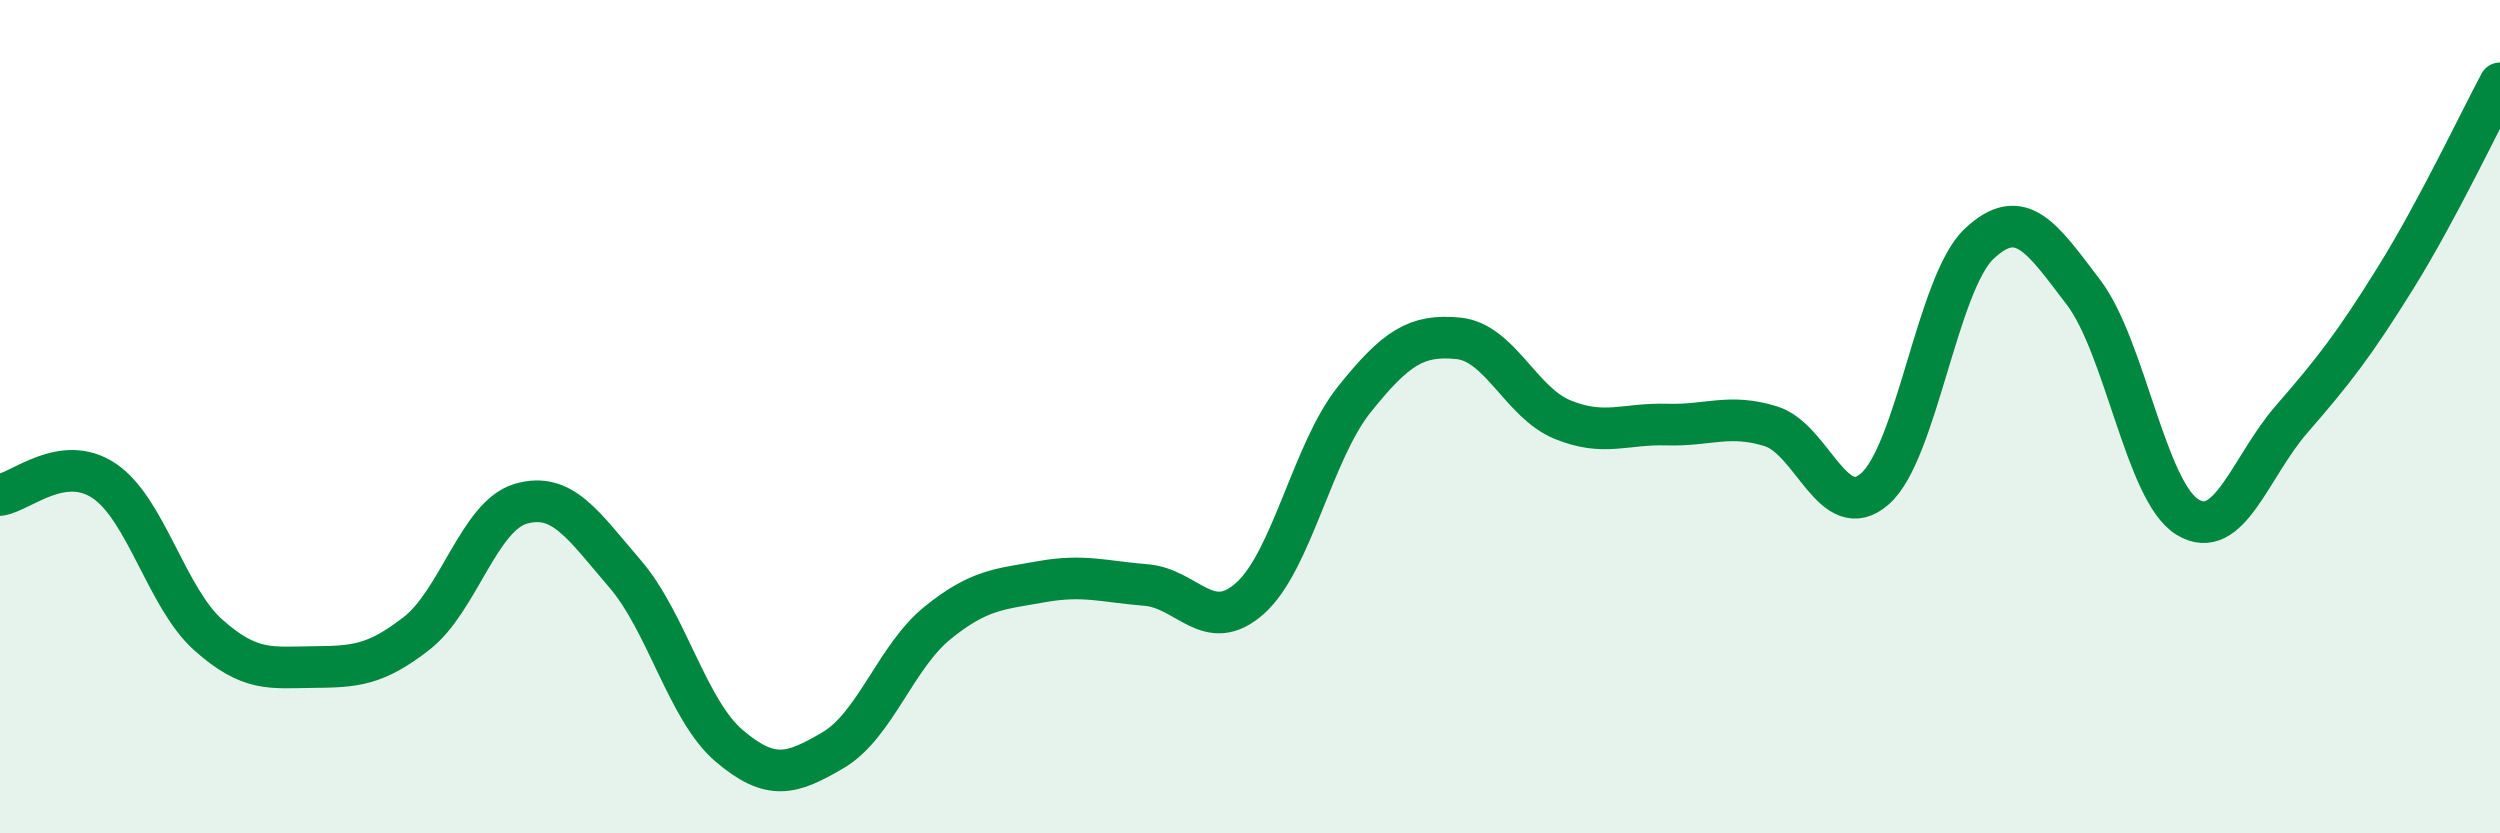 
    <svg width="60" height="20" viewBox="0 0 60 20" xmlns="http://www.w3.org/2000/svg">
      <path
        d="M 0,11.88 C 0.5,11.81 1.5,10.87 2.5,11.54 C 3.5,12.21 4,14.35 5,15.24 C 6,16.13 6.5,16.02 7.5,16.01 C 8.5,16 9,15.98 10,15.2 C 11,14.42 11.5,12.38 12.5,12.09 C 13.5,11.8 14,12.61 15,13.77 C 16,14.93 16.5,17.05 17.5,17.9 C 18.5,18.75 19,18.59 20,18 C 21,17.41 21.5,15.76 22.5,14.95 C 23.5,14.14 24,14.14 25,13.96 C 26,13.78 26.5,13.96 27.5,14.04 C 28.5,14.12 29,15.25 30,14.36 C 31,13.47 31.5,10.84 32.5,9.59 C 33.5,8.34 34,8.02 35,8.12 C 36,8.22 36.5,9.66 37.5,10.07 C 38.5,10.48 39,10.16 40,10.19 C 41,10.22 41.5,9.92 42.5,10.23 C 43.5,10.54 44,12.61 45,11.73 C 46,10.85 46.5,6.79 47.5,5.85 C 48.5,4.91 49,5.7 50,7.01 C 51,8.32 51.5,11.8 52.5,12.41 C 53.5,13.02 54,11.21 55,10.06 C 56,8.91 56.5,8.27 57.5,6.66 C 58.5,5.05 59.5,2.93 60,2L60 20L0 20Z"
        fill="#008740"
        opacity="0.1"
        stroke-linecap="round"
        stroke-linejoin="round"
      />
      <path
        d="M 0,11.88 C 0.5,11.81 1.5,10.87 2.5,11.54 C 3.5,12.21 4,14.35 5,15.24 C 6,16.13 6.5,16.02 7.5,16.01 C 8.5,16 9,15.98 10,15.2 C 11,14.42 11.5,12.38 12.5,12.09 C 13.5,11.8 14,12.61 15,13.77 C 16,14.93 16.5,17.05 17.5,17.9 C 18.5,18.75 19,18.59 20,18 C 21,17.41 21.5,15.76 22.5,14.95 C 23.5,14.14 24,14.14 25,13.96 C 26,13.78 26.5,13.96 27.5,14.04 C 28.5,14.12 29,15.25 30,14.36 C 31,13.47 31.5,10.84 32.5,9.59 C 33.5,8.34 34,8.02 35,8.12 C 36,8.22 36.5,9.66 37.5,10.07 C 38.5,10.48 39,10.16 40,10.19 C 41,10.22 41.5,9.92 42.5,10.23 C 43.5,10.54 44,12.61 45,11.73 C 46,10.85 46.5,6.79 47.5,5.85 C 48.5,4.91 49,5.7 50,7.01 C 51,8.32 51.5,11.8 52.5,12.41 C 53.5,13.02 54,11.21 55,10.06 C 56,8.91 56.5,8.27 57.5,6.66 C 58.5,5.05 59.5,2.93 60,2"
        stroke="#008740"
        stroke-width="1"
        fill="none"
        stroke-linecap="round"
        stroke-linejoin="round"
      />
    </svg>
  